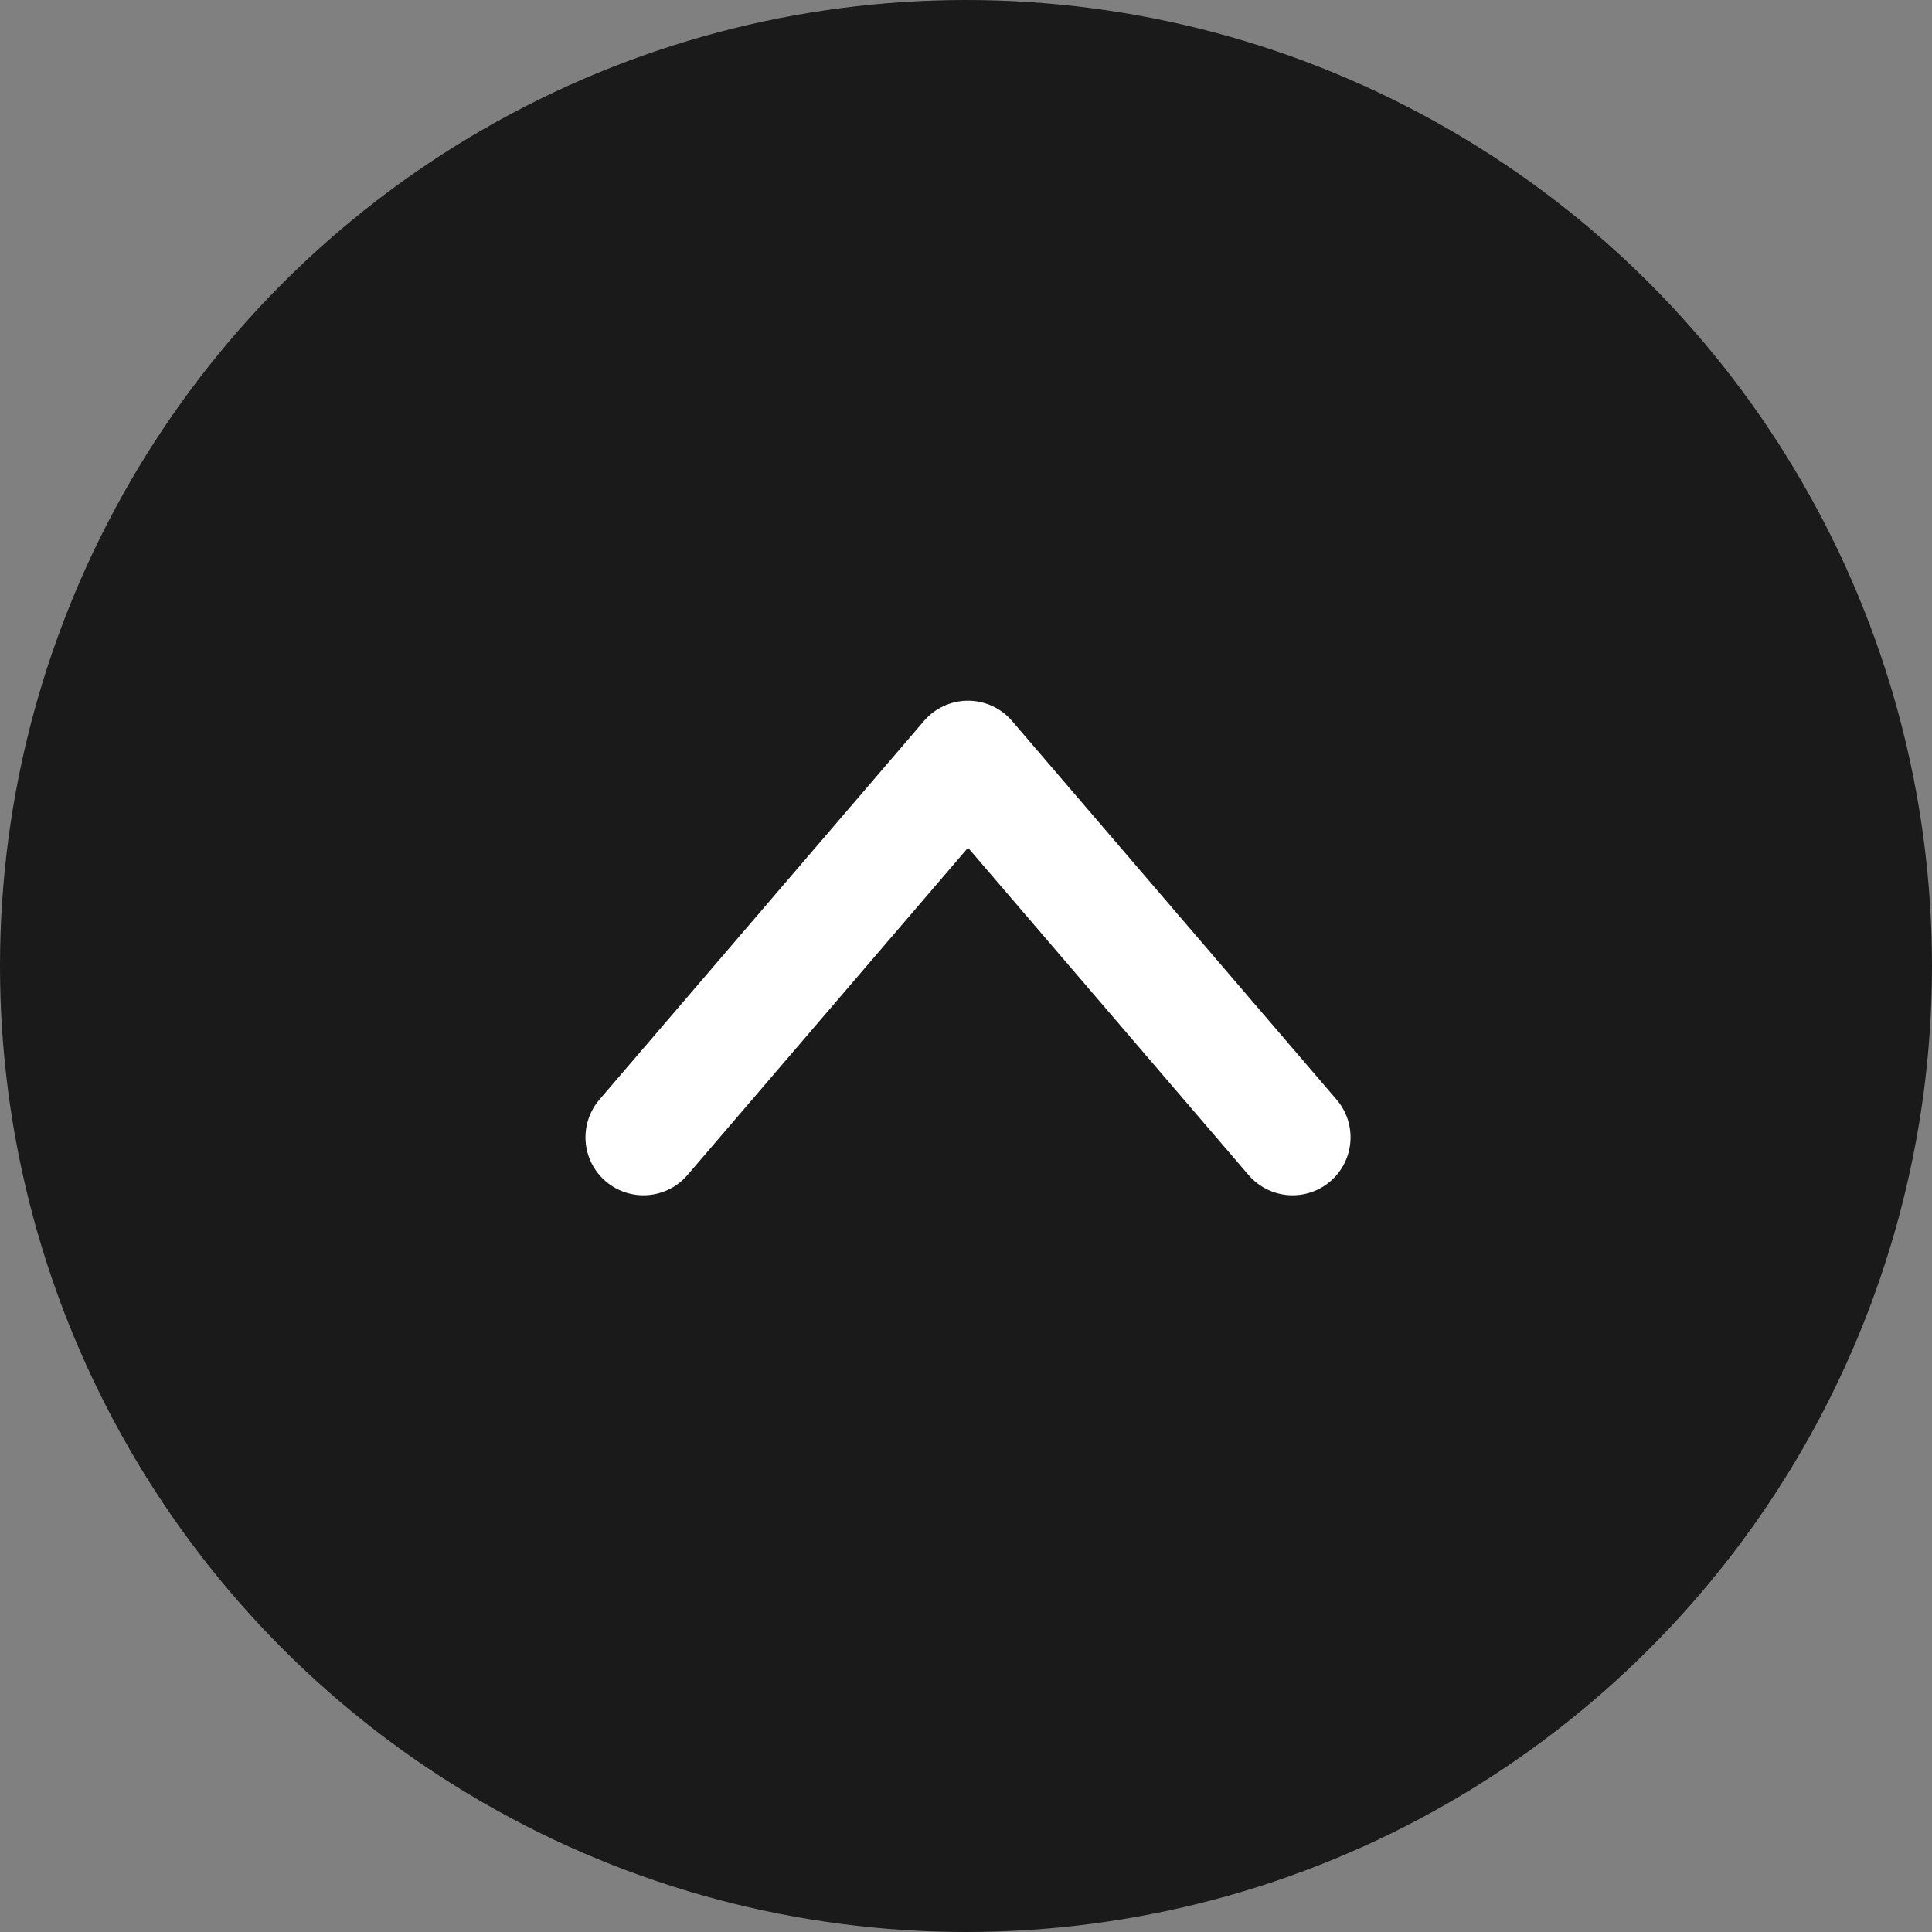 <svg xmlns="http://www.w3.org/2000/svg" width="50" height="50" viewBox="0 0 50 50">
  <rect x="0" y="0" width="50" height="50" fill="#808080" stroke="none"/>
  <g id="グループ_7726" data-name="グループ 7726" transform="translate(-1122.96 -15414)">
    <circle id="楕円形_293" data-name="楕円形 293" cx="25" cy="25" r="25" transform="translate(1122.96 15414)" fill="#1a1a1a"/>
    <g id="グループ_7725" data-name="グループ 7725" transform="translate(1161.431 15452.431) rotate(180)">
      <path id="パス_64" data-name="パス 64" d="M0,0,8.4,9.8l8.4-9.8" transform="translate(5.019 8.997)" fill="none" stroke="#fff" stroke-linecap="round" stroke-linejoin="round" stroke-width="3"/>
      <rect id="長方形_208" data-name="長方形 208" width="27" height="27" transform="translate(0.471 0.43)" fill="none"/>
    </g>
  </g>
</svg>
